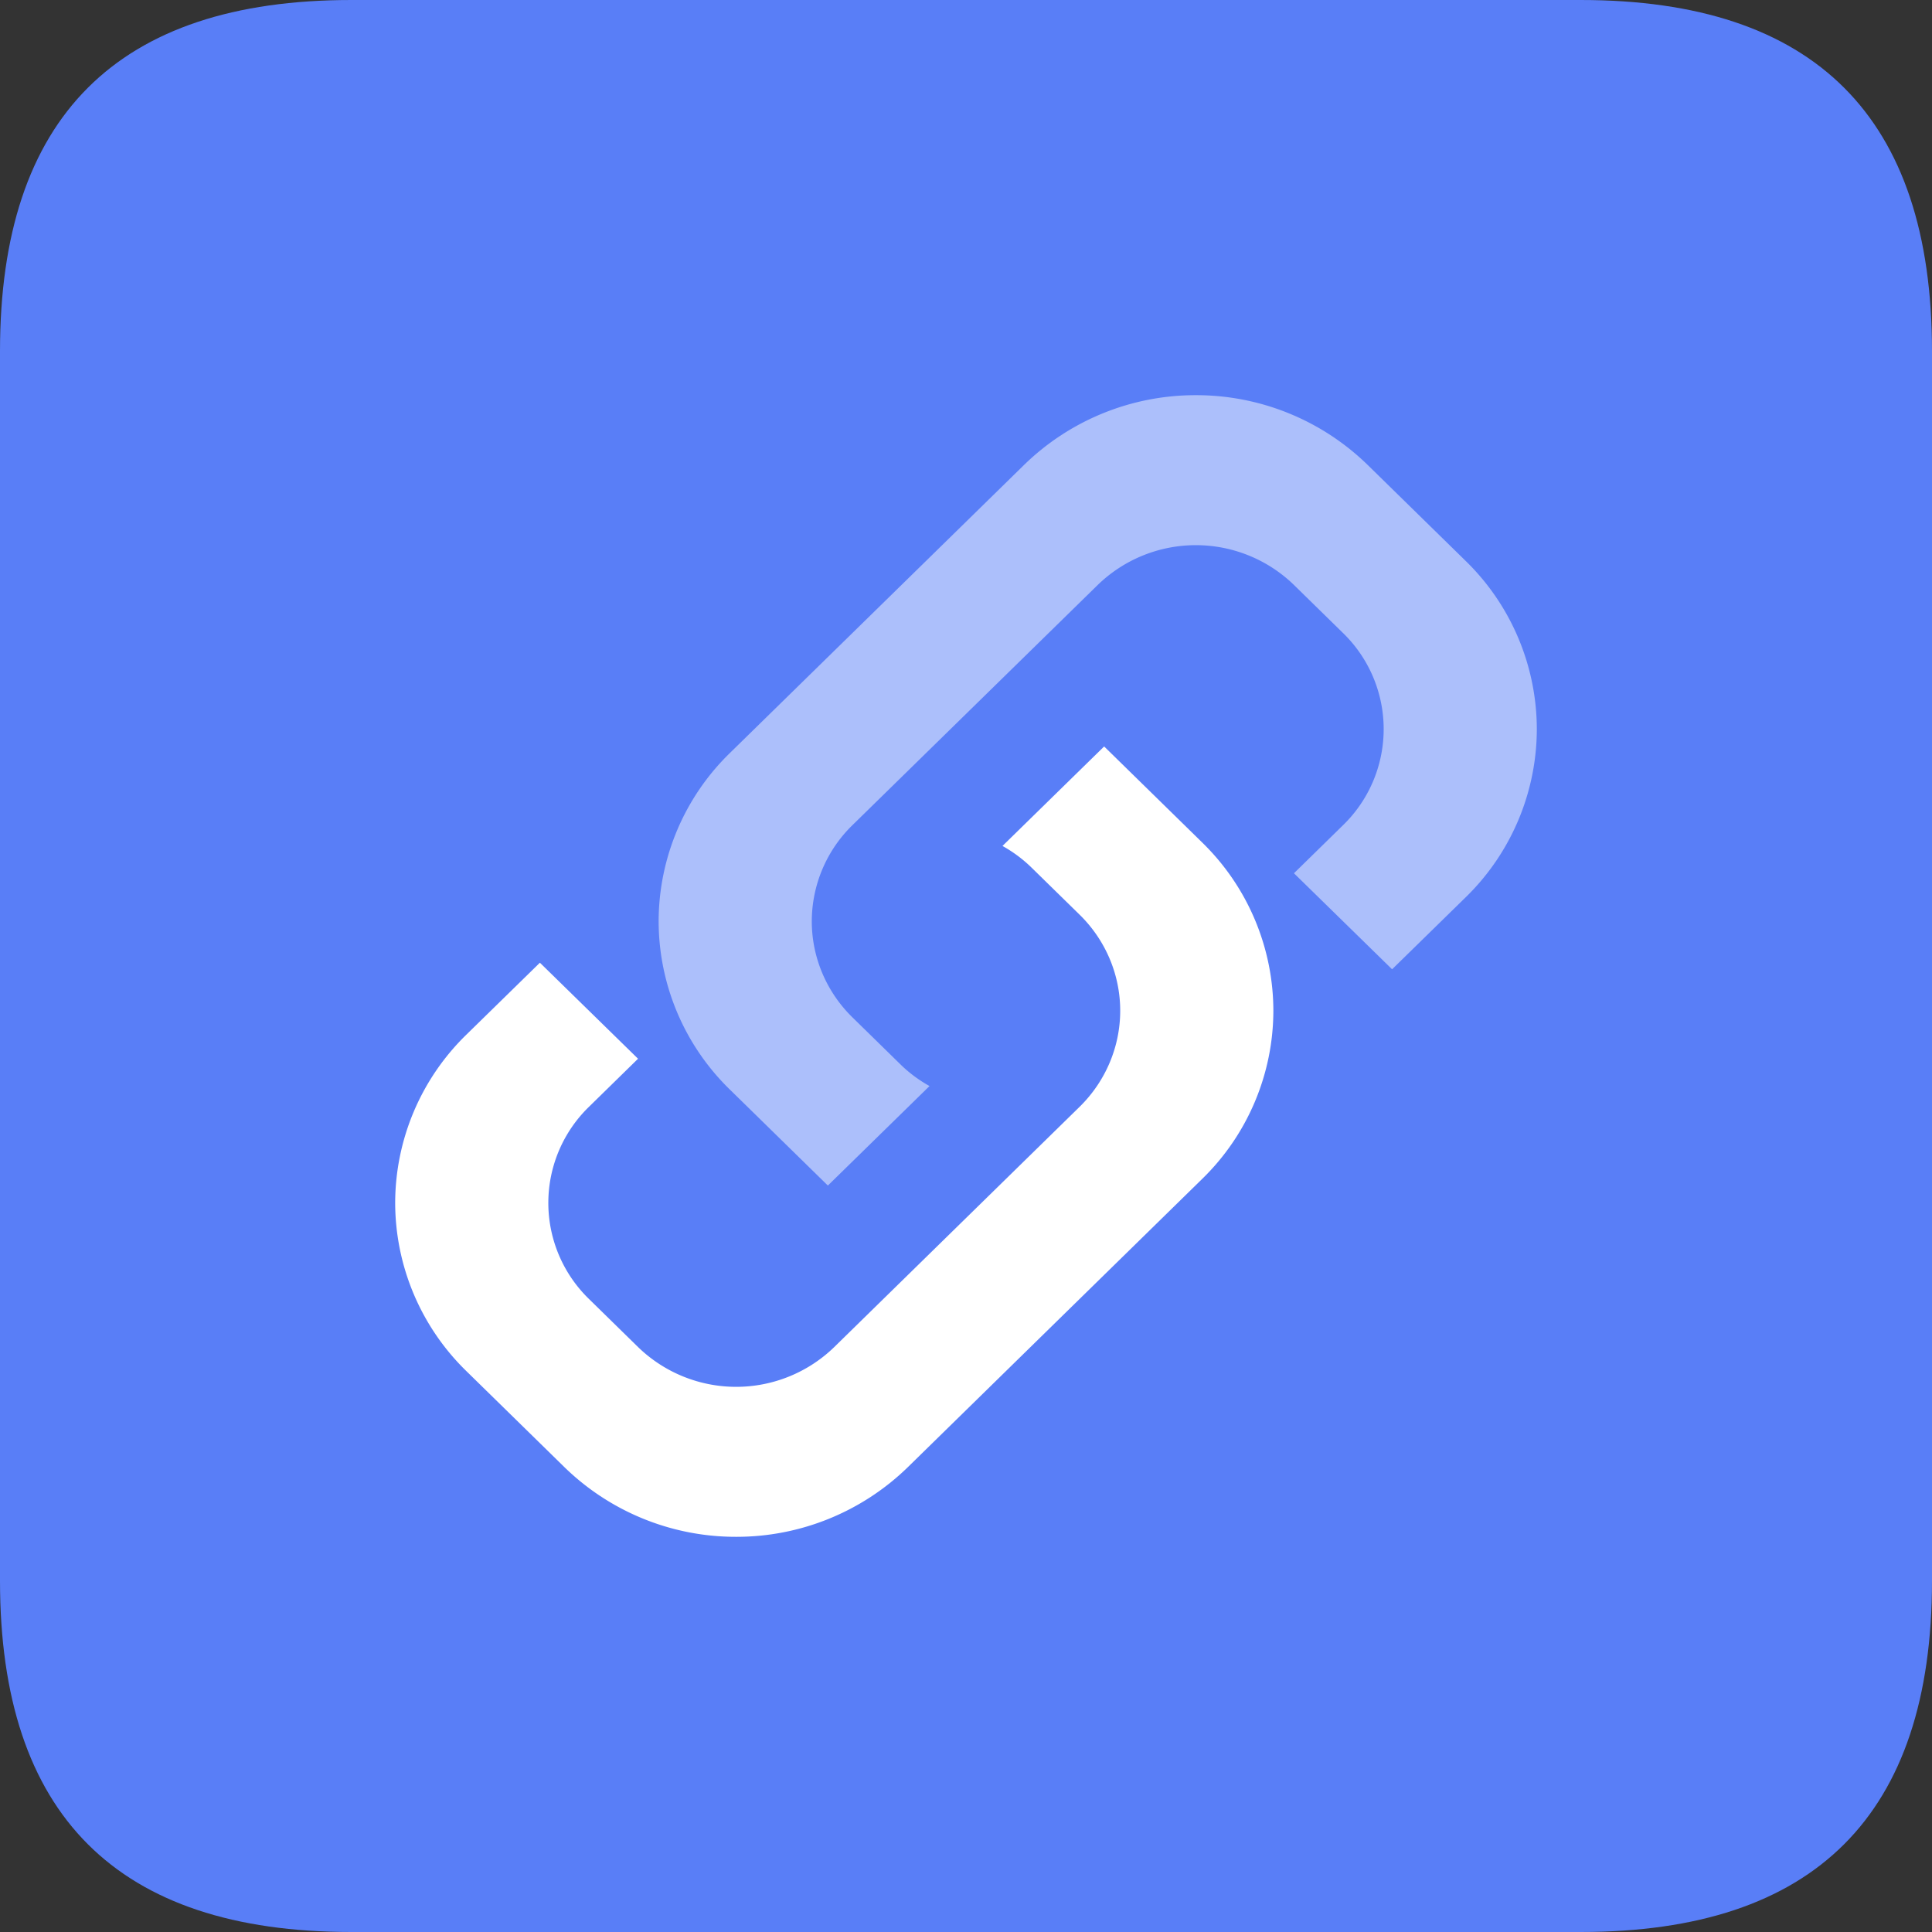<?xml version="1.0" standalone="no"?><!DOCTYPE svg PUBLIC "-//W3C//DTD SVG 1.1//EN" "http://www.w3.org/Graphics/SVG/1.1/DTD/svg11.dtd"><svg t="1748919147744" class="icon" viewBox="0 0 1024 1024" version="1.1" xmlns="http://www.w3.org/2000/svg" p-id="37852" xmlns:xlink="http://www.w3.org/1999/xlink" width="200" height="200"><rect x="0" y="0" width="1024" height="1024" fill="#333333" stroke="none"/><path d="M0 0m186.182 0l651.636 0q186.182 0 186.182 186.182l0 651.636q0 186.182-186.182 186.182l-651.636 0q-186.182 0-186.182-186.182l0-651.636q0-186.182 186.182-186.182Z" fill="#597EF7" p-id="37853"></path><path d="M247.156 548.422l39.005-38.167 52.015 50.897-26.019 25.484a70.982 70.982 0 0 0 0 101.841l26.019 25.484a74.659 74.659 0 0 0 104.006 0l130.001-127.302c13.801-13.521 21.551-31.86 21.551-50.967 0-19.084-7.75-37.423-21.551-50.921l-25.996-25.46a72.797 72.797 0 0 0-14.848-10.938L585.216 395.636l51.991 50.921a124.742 124.742 0 0 1 37.702 89.135 124.742 124.742 0 0 1-37.702 89.135l-156.02 152.785A130.095 130.095 0 0 1 390.191 814.545a130.095 130.095 0 0 1-91.043-36.934l-51.991-50.921A124.742 124.742 0 0 1 209.455 637.556a124.742 124.742 0 0 1 37.702-89.135z" fill="#FFFFFF" p-id="37854"></path><path d="M776.844 475.578l-39.005 38.167-52.015-50.897 26.019-25.484a70.982 70.982 0 0 0 0-101.841l-26.019-25.484a74.659 74.659 0 0 0-104.006 0l-130.001 127.302a71.284 71.284 0 0 0-21.551 50.967c0 19.084 7.75 37.423 21.551 50.921l25.996 25.46c4.445 4.259 9.425 7.913 14.848 10.938L438.784 628.364l-51.991-50.921a124.742 124.742 0 0 1-37.702-89.135 124.742 124.742 0 0 1 37.702-89.135l156.02-152.785A130.095 130.095 0 0 1 633.809 209.455a130.095 130.095 0 0 1 91.043 36.934l51.991 50.921a124.742 124.742 0 0 1 37.702 89.135 124.742 124.742 0 0 1-37.702 89.135z" fill="#FFFFFF" opacity=".5" p-id="37855"></path></svg>